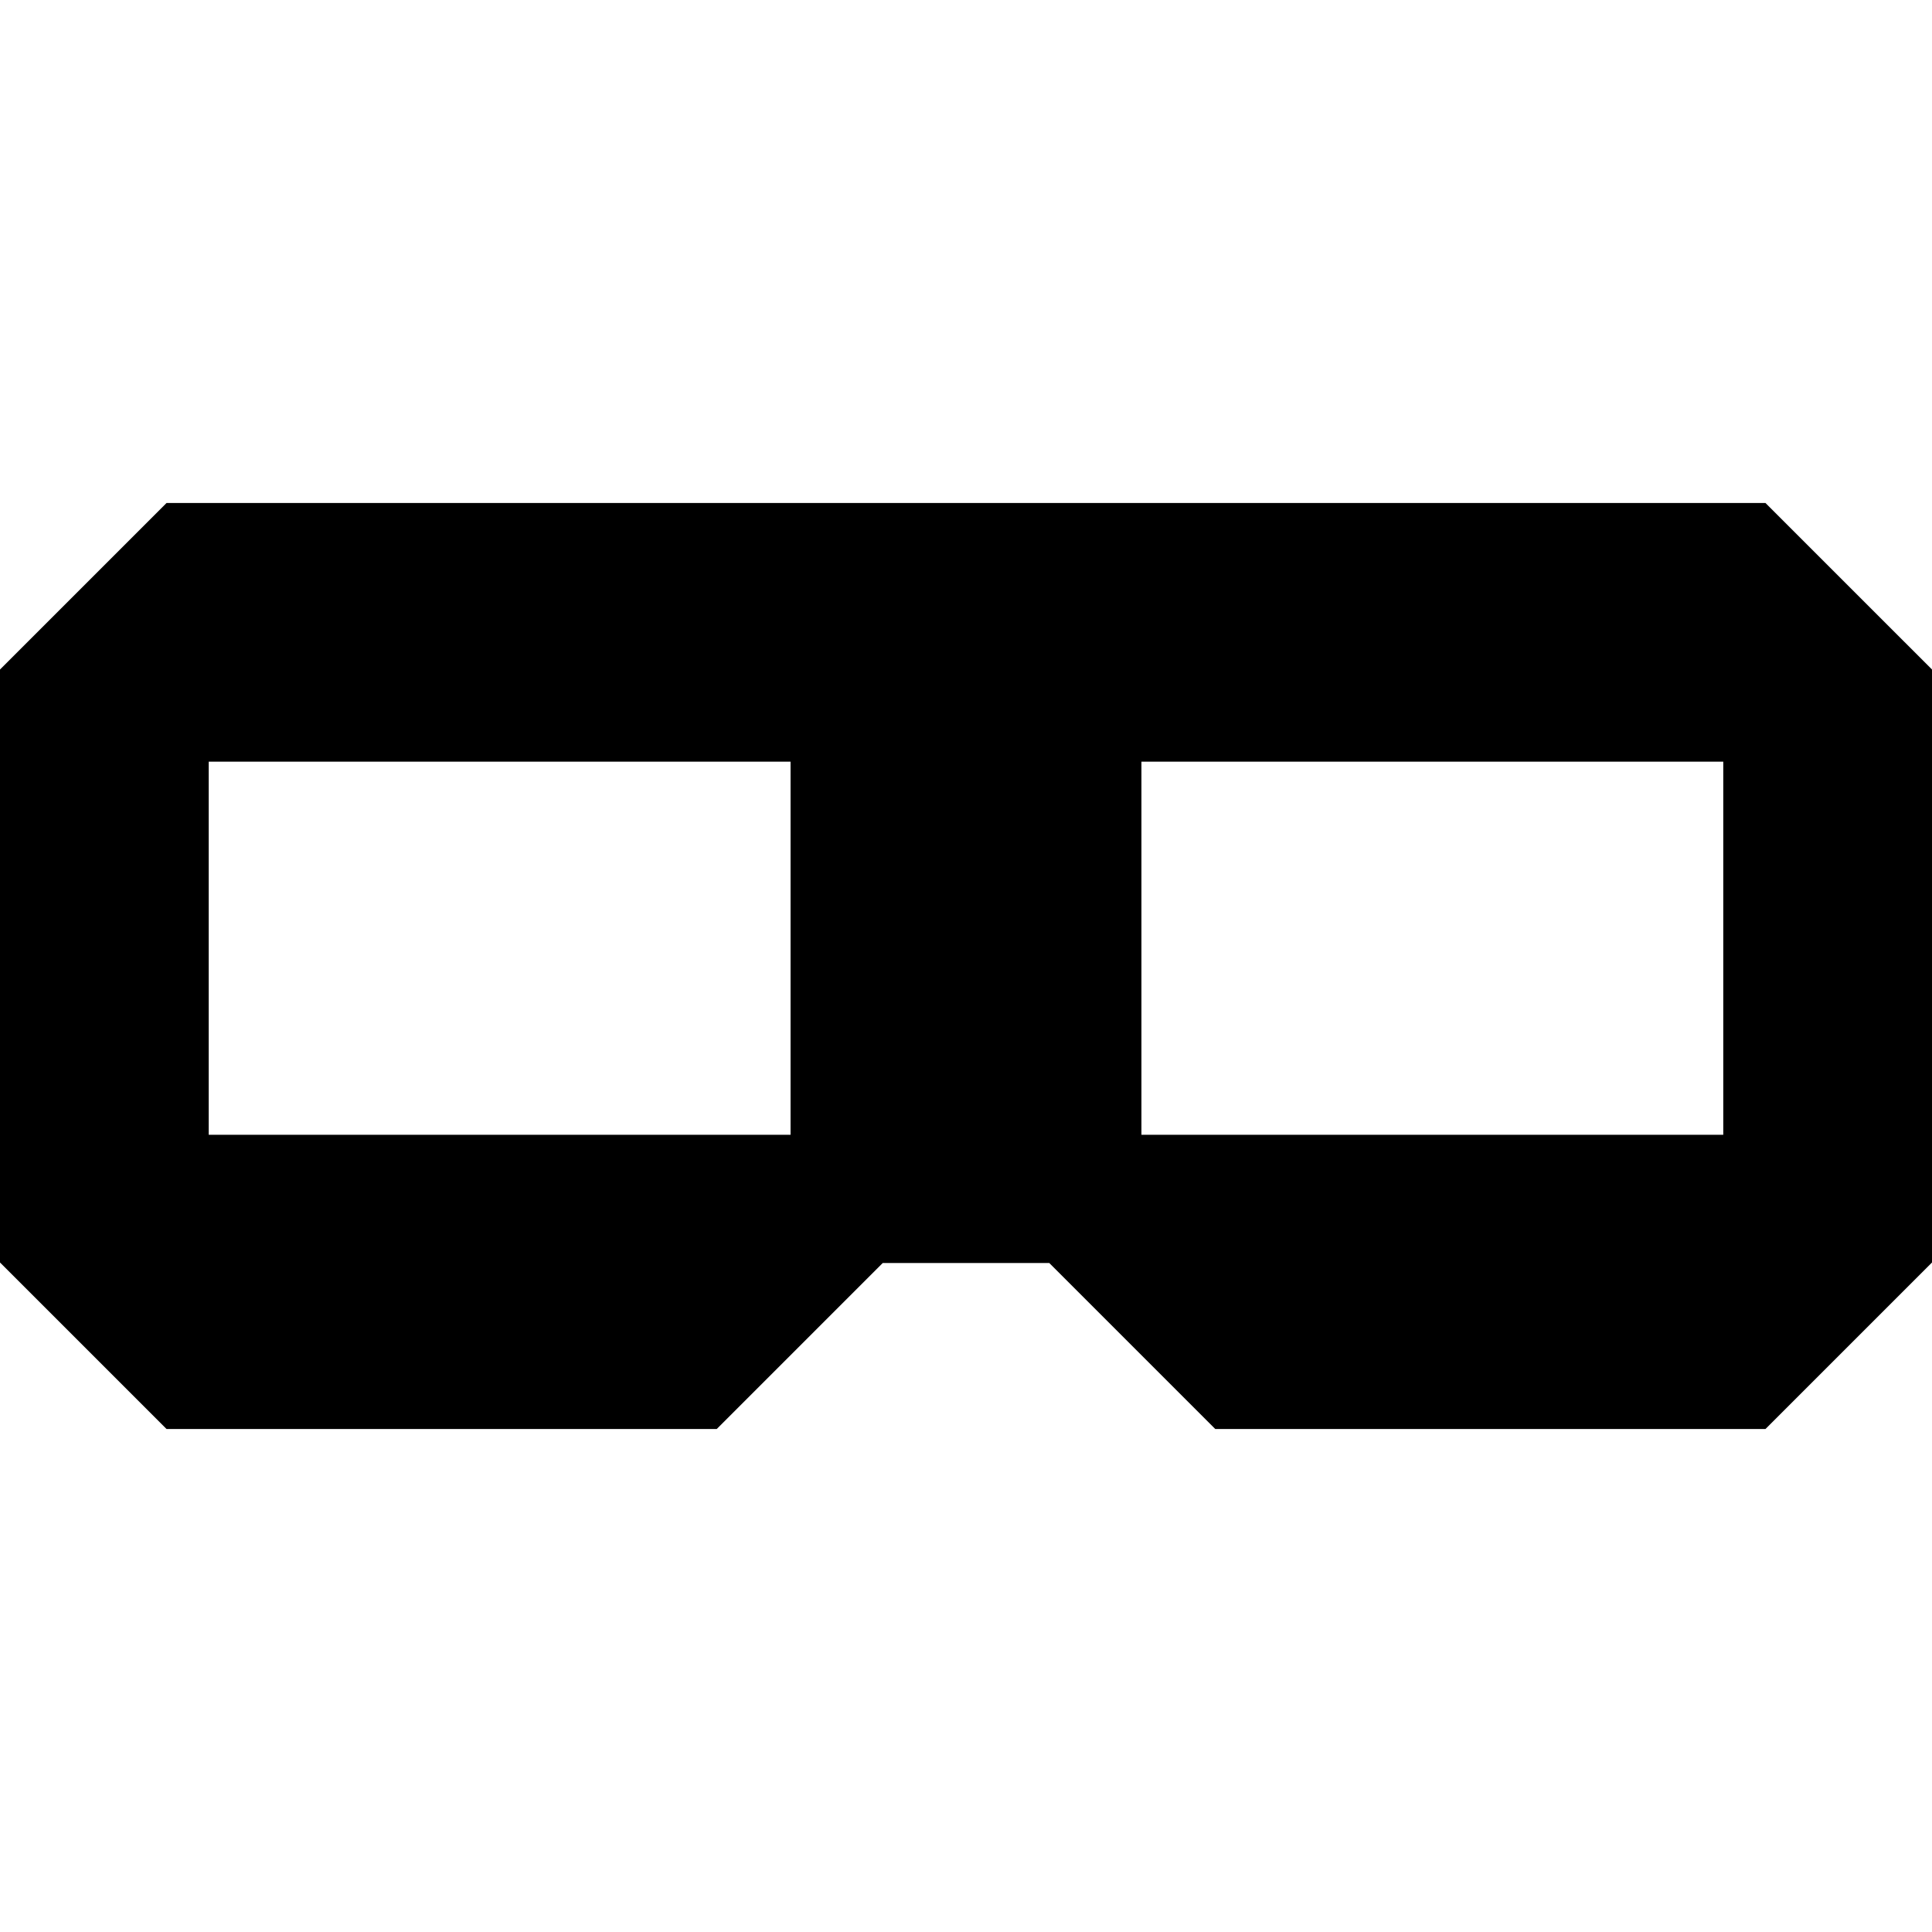 <?xml version="1.0" encoding="iso-8859-1"?>
<!-- Uploaded to: SVG Repo, www.svgrepo.com, Generator: SVG Repo Mixer Tools -->
<!DOCTYPE svg PUBLIC "-//W3C//DTD SVG 1.1//EN" "http://www.w3.org/Graphics/SVG/1.1/DTD/svg11.dtd">
<svg fill="#000000" height="800px" width="800px" version="1.1" id="Capa_1" xmlns="http://www.w3.org/2000/svg" xmlns:xlink="http://www.w3.org/1999/xlink" 
	 viewBox="0 0 239.926 239.926" xml:space="preserve">
<path d="M20.684,62.463L0,83.144v73.637l20.684,20.682h68.324l20.615-20.617h20.682l20.615,20.617h68.324l20.684-20.682V83.144
	l-20.684-20.682H20.684z M98.177,140.924H25.92V94.59h72.256V140.924z M214.005,140.924h-72.256V94.59h72.256V140.924z"/>
</svg>
